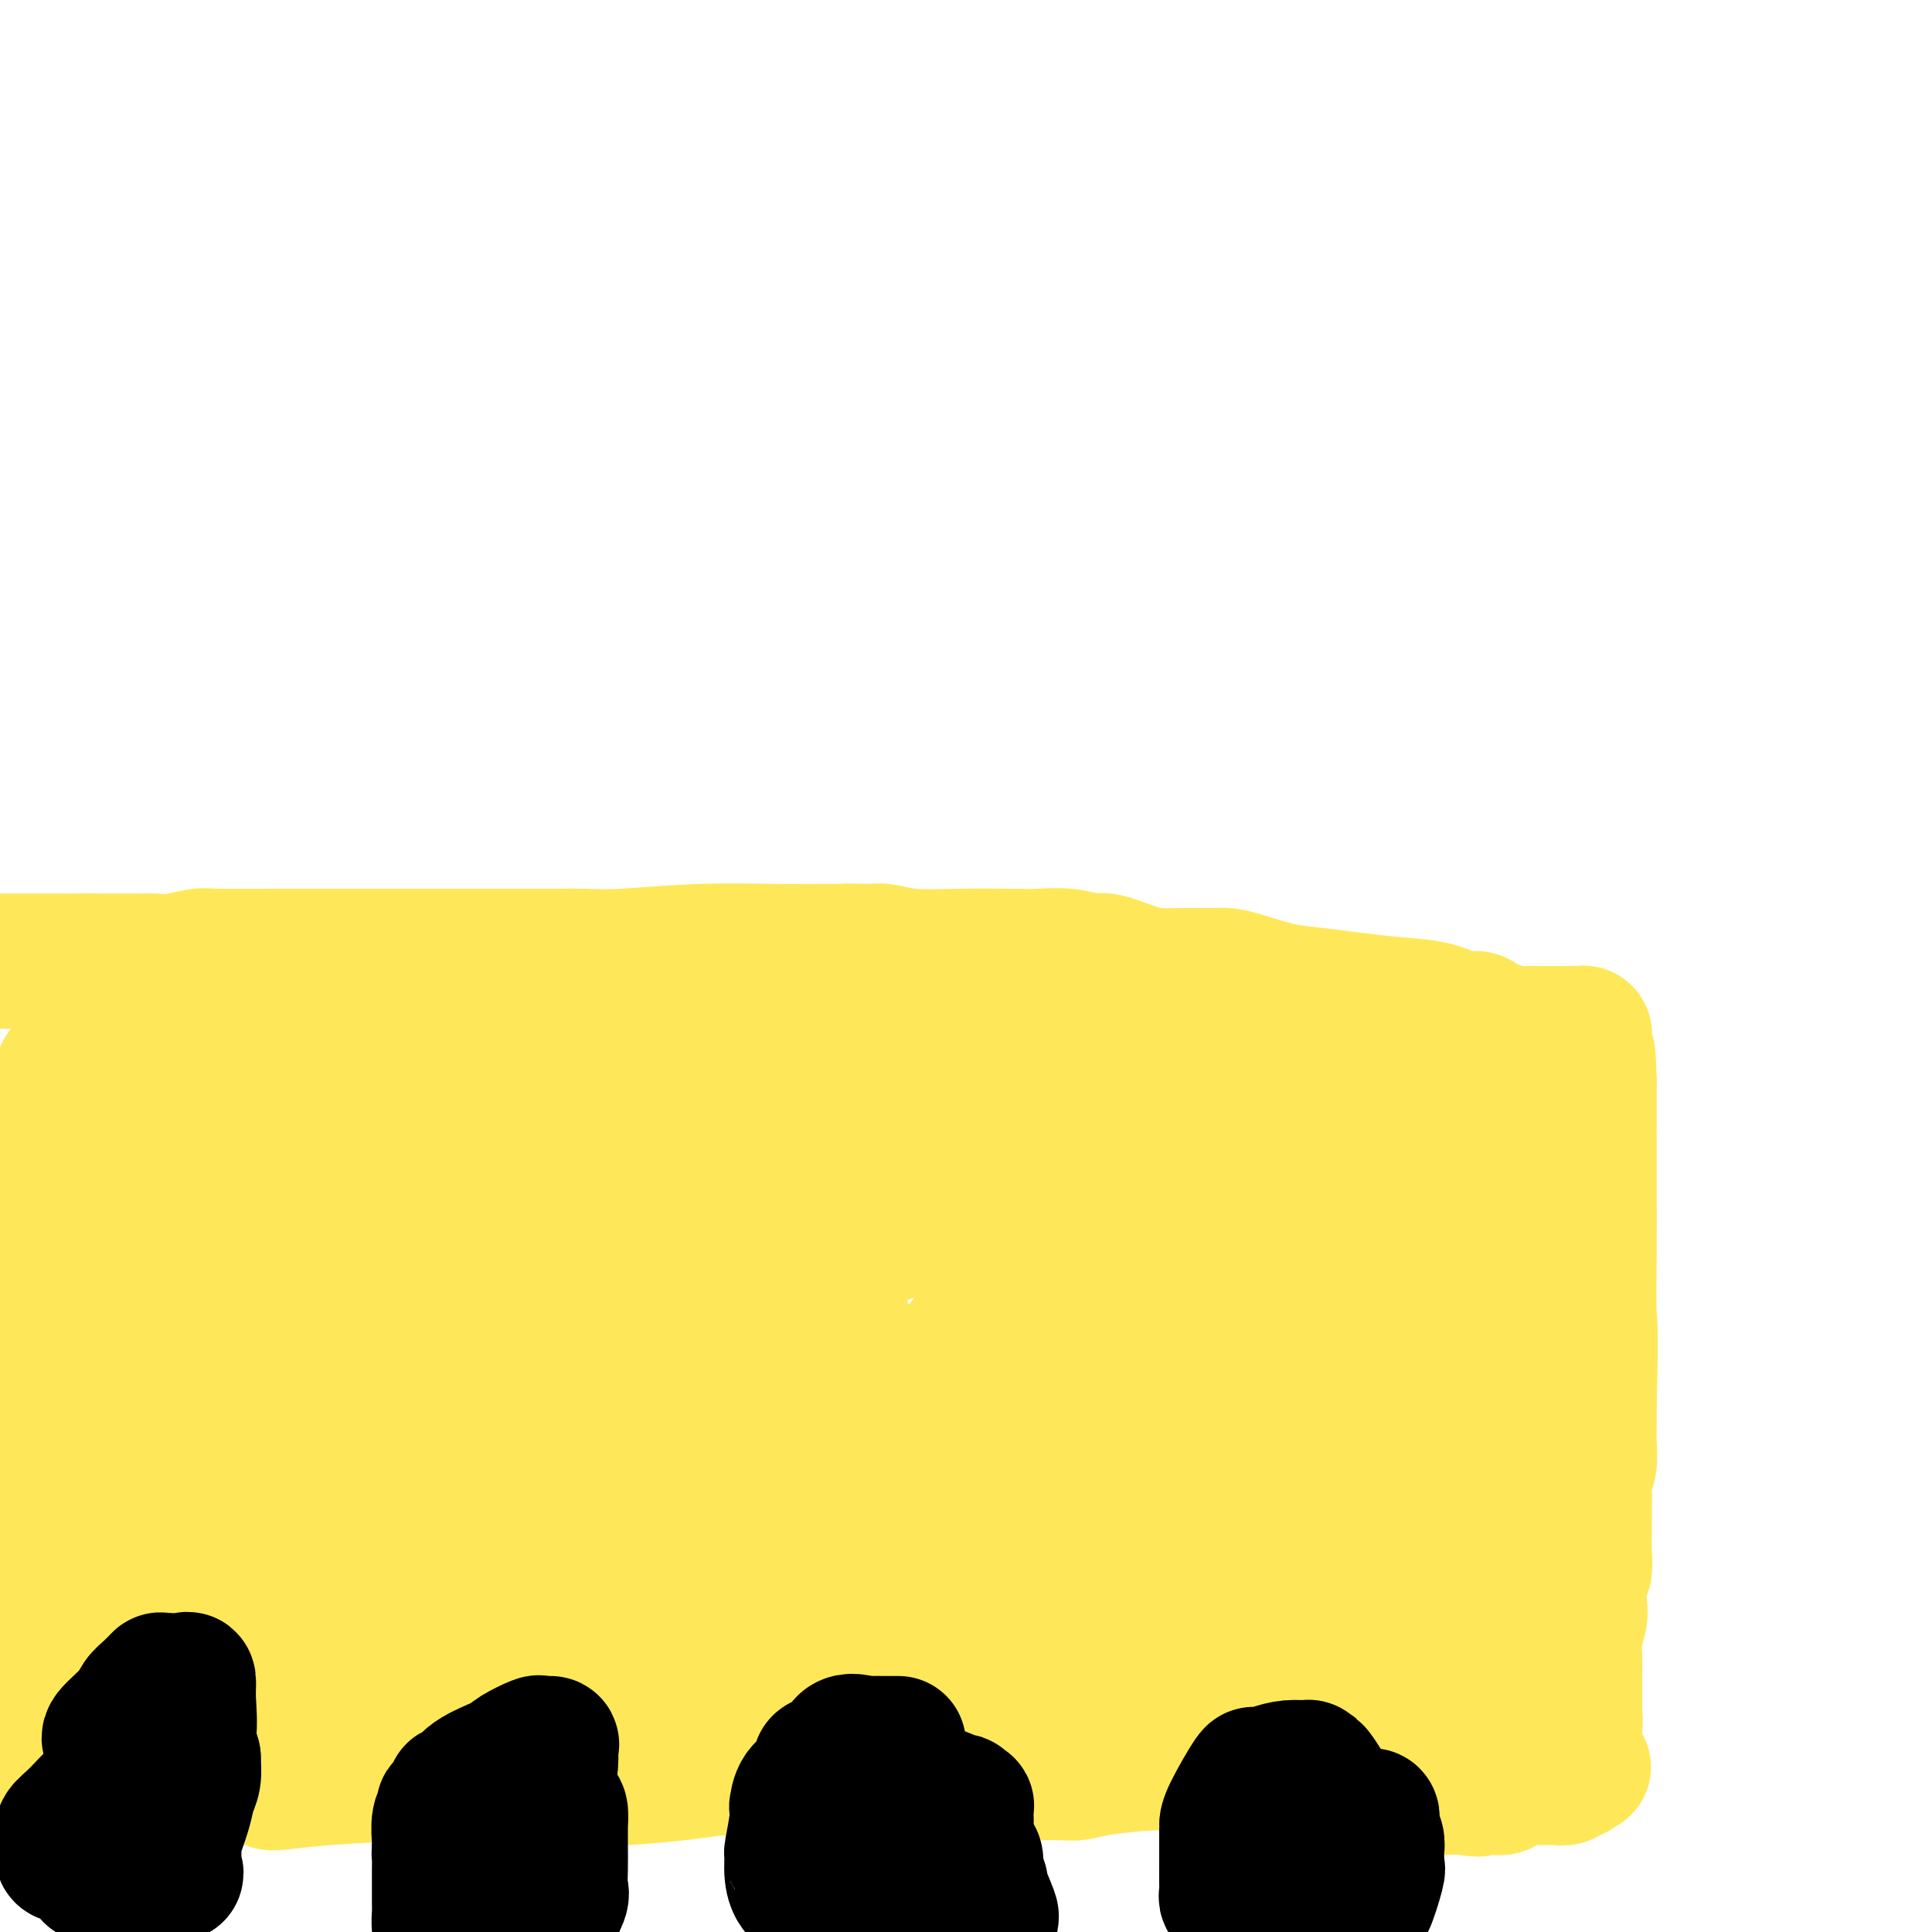 <svg viewBox='0 0 400 400' version='1.1' xmlns='http://www.w3.org/2000/svg' xmlns:xlink='http://www.w3.org/1999/xlink'><g fill='none' stroke='#FEE859' stroke-width='28' stroke-linecap='round' stroke-linejoin='round'><path d='M56,369c0.127,0.091 0.254,0.182 2,0c1.746,-0.182 5.111,-0.637 10,-1c4.889,-0.363 11.302,-0.633 16,-1c4.698,-0.367 7.682,-0.830 9,-1c1.318,-0.170 0.970,-0.046 1,0c0.030,0.046 0.437,0.013 1,0c0.563,-0.013 1.281,-0.007 2,0'/><path d='M97,366c6.798,-0.509 3.292,-0.280 3,0c-0.292,0.280 2.629,0.611 5,1c2.371,0.389 4.192,0.836 5,1c0.808,0.164 0.603,0.044 1,0c0.397,-0.044 1.395,-0.012 2,0c0.605,0.012 0.816,0.004 2,0c1.184,-0.004 3.343,-0.004 4,0c0.657,0.004 -0.186,0.011 1,0c1.186,-0.011 4.401,-0.040 6,0c1.599,0.040 1.580,0.151 4,0c2.420,-0.151 7.277,-0.562 11,-1c3.723,-0.438 6.312,-0.902 8,-1c1.688,-0.098 2.474,0.170 3,0c0.526,-0.170 0.790,-0.780 4,-1c3.210,-0.220 9.364,-0.051 13,0c3.636,0.051 4.752,-0.014 7,0c2.248,0.014 5.627,0.109 7,0c1.373,-0.109 0.740,-0.422 3,0c2.260,0.422 7.412,1.577 11,2c3.588,0.423 5.612,0.113 7,0c1.388,-0.113 2.141,-0.030 3,0c0.859,0.030 1.823,0.008 2,0c0.177,-0.008 -0.433,-0.002 0,0c0.433,0.002 1.910,0.001 3,0c1.090,-0.001 1.792,-0.003 2,0c0.208,0.003 -0.080,0.012 1,0c1.080,-0.012 3.527,-0.044 5,0c1.473,0.044 1.974,0.166 3,0c1.026,-0.166 2.579,-0.619 5,-1c2.421,-0.381 5.711,-0.691 9,-1'/><path d='M237,365c23.343,-0.381 11.699,-0.834 8,-1c-3.699,-0.166 0.546,-0.044 3,0c2.454,0.044 3.115,0.011 4,0c0.885,-0.011 1.993,0.001 3,0c1.007,-0.001 1.911,-0.014 3,0c1.089,0.014 2.361,0.056 3,0c0.639,-0.056 0.645,-0.211 1,0c0.355,0.211 1.058,0.789 2,1c0.942,0.211 2.121,0.057 3,0c0.879,-0.057 1.456,-0.016 2,0c0.544,0.016 1.054,0.007 2,0c0.946,-0.007 2.328,-0.013 3,0c0.672,0.013 0.636,0.045 1,0c0.364,-0.045 1.129,-0.166 2,0c0.871,0.166 1.848,0.618 3,1c1.152,0.382 2.480,0.695 4,1c1.520,0.305 3.233,0.604 5,1c1.767,0.396 3.587,0.891 5,1c1.413,0.109 2.420,-0.167 3,0c0.580,0.167 0.733,0.777 1,1c0.267,0.223 0.649,0.060 1,0c0.351,-0.060 0.671,-0.016 1,0c0.329,0.016 0.665,0.004 1,0c0.335,-0.004 0.667,-0.001 1,0c0.333,0.001 0.666,0.001 1,0'/><path d='M303,370c4.549,0.777 2.921,0.218 3,0c0.079,-0.218 1.865,-0.097 3,0c1.135,0.097 1.618,0.170 2,0c0.382,-0.170 0.663,-0.581 1,-1c0.337,-0.419 0.730,-0.844 1,-1c0.270,-0.156 0.418,-0.042 1,0c0.582,0.042 1.598,0.011 2,0c0.402,-0.011 0.190,-0.003 0,0c-0.190,0.003 -0.360,0.002 0,0c0.360,-0.002 1.248,-0.004 2,0c0.752,0.004 1.368,0.016 2,0c0.632,-0.016 1.280,-0.060 2,0c0.720,0.060 1.513,0.222 2,0c0.487,-0.222 0.670,-0.829 1,-1c0.330,-0.171 0.809,0.094 1,0c0.191,-0.094 0.096,-0.547 0,-1'/><path d='M326,366c3.558,-0.462 0.953,0.384 0,-1c-0.953,-1.384 -0.255,-4.998 0,-7c0.255,-2.002 0.068,-2.391 0,-3c-0.068,-0.609 -0.018,-1.436 0,-2c0.018,-0.564 0.005,-0.863 0,-1c-0.005,-0.137 -0.001,-0.112 0,0c0.001,0.112 -0.001,0.309 0,0c0.001,-0.309 0.004,-1.126 0,-2c-0.004,-0.874 -0.015,-1.806 0,-3c0.015,-1.194 0.056,-2.649 0,-4c-0.056,-1.351 -0.207,-2.597 0,-4c0.207,-1.403 0.773,-2.962 1,-4c0.227,-1.038 0.113,-1.556 0,-3c-0.113,-1.444 -0.227,-3.816 0,-5c0.227,-1.184 0.793,-1.181 1,-2c0.207,-0.819 0.054,-2.459 0,-4c-0.054,-1.541 -0.011,-2.981 0,-4c0.011,-1.019 -0.011,-1.616 0,-3c0.011,-1.384 0.056,-3.555 0,-5c-0.056,-1.445 -0.211,-2.163 0,-3c0.211,-0.837 0.789,-1.791 1,-3c0.211,-1.209 0.057,-2.672 0,-4c-0.057,-1.328 -0.016,-2.522 0,-4c0.016,-1.478 0.008,-3.239 0,-5'/><path d='M329,290c0.464,-15.329 0.124,-15.653 0,-18c-0.124,-2.347 -0.033,-6.718 0,-12c0.033,-5.282 0.009,-11.474 0,-16c-0.009,-4.526 -0.002,-7.385 0,-9c0.002,-1.615 0.001,-1.984 0,-2c-0.001,-0.016 -0.000,0.322 0,0c0.000,-0.322 0.000,-1.305 0,-2c-0.000,-0.695 -0.000,-1.100 0,-2c0.000,-0.900 0.000,-2.293 0,-3c-0.000,-0.707 -0.000,-0.729 0,-1c0.000,-0.271 0.000,-0.792 0,-1c-0.000,-0.208 -0.000,-0.104 0,0'/><path d='M329,224c-0.227,-10.675 -0.796,-4.363 -1,-3c-0.204,1.363 -0.045,-2.223 0,-4c0.045,-1.777 -0.026,-1.744 0,-2c0.026,-0.256 0.148,-0.801 0,-1c-0.148,-0.199 -0.565,-0.053 -1,0c-0.435,0.053 -0.886,0.014 -1,0c-0.114,-0.014 0.110,-0.004 0,0c-0.110,0.004 -0.555,0.002 -1,0'/><path d='M325,214c-0.746,-0.000 -1.112,-0.000 -2,0c-0.888,0.000 -2.298,0.001 -3,0c-0.702,-0.001 -0.694,-0.005 -2,0c-1.306,0.005 -3.925,0.017 -5,0c-1.075,-0.017 -0.605,-0.065 -1,0c-0.395,0.065 -1.654,0.244 -2,0c-0.346,-0.244 0.220,-0.909 0,-1c-0.220,-0.091 -1.227,0.393 -2,0c-0.773,-0.393 -1.313,-1.663 -2,-2c-0.687,-0.337 -1.522,0.260 -3,0c-1.478,-0.260 -3.600,-1.378 -6,-2c-2.400,-0.622 -5.079,-0.748 -8,-1c-2.921,-0.252 -6.085,-0.632 -9,-1c-2.915,-0.368 -5.582,-0.726 -8,-1c-2.418,-0.274 -4.586,-0.466 -7,-1c-2.414,-0.534 -5.075,-1.411 -7,-2c-1.925,-0.589 -3.114,-0.892 -4,-1c-0.886,-0.108 -1.470,-0.023 -3,0c-1.530,0.023 -4.007,-0.017 -6,0c-1.993,0.017 -3.500,0.092 -5,0c-1.500,-0.092 -2.991,-0.350 -5,-1c-2.009,-0.650 -4.535,-1.691 -6,-2c-1.465,-0.309 -1.868,0.113 -3,0c-1.132,-0.113 -2.993,-0.761 -5,-1c-2.007,-0.239 -4.159,-0.068 -6,0c-1.841,0.068 -3.371,0.032 -6,0c-2.629,-0.032 -6.356,-0.061 -10,0c-3.644,0.061 -7.203,0.212 -10,0c-2.797,-0.212 -4.830,-0.788 -6,-1c-1.170,-0.212 -1.477,-0.061 -2,0c-0.523,0.061 -1.261,0.030 -2,0'/><path d='M179,197c-6.690,-0.155 -2.414,-0.042 -1,0c1.414,0.042 -0.032,0.011 -1,0c-0.968,-0.011 -1.457,-0.004 -2,0c-0.543,0.004 -1.141,0.005 -2,0c-0.859,-0.005 -1.981,-0.015 -4,0c-2.019,0.015 -4.936,0.057 -9,0c-4.064,-0.057 -9.277,-0.211 -15,0c-5.723,0.211 -11.957,0.789 -16,1c-4.043,0.211 -5.894,0.057 -8,0c-2.106,-0.057 -4.468,-0.015 -6,0c-1.532,0.015 -2.236,0.004 -4,0c-1.764,-0.004 -4.589,-0.001 -7,0c-2.411,0.001 -4.409,0.000 -7,0c-2.591,-0.000 -5.775,-0.000 -9,0c-3.225,0.000 -6.493,0.000 -10,0c-3.507,-0.000 -7.255,-0.001 -10,0c-2.745,0.001 -4.488,0.004 -6,0c-1.512,-0.004 -2.791,-0.015 -6,0c-3.209,0.015 -8.346,0.057 -11,0c-2.654,-0.057 -2.825,-0.211 -4,0c-1.175,0.211 -3.355,0.789 -5,1c-1.645,0.211 -2.755,0.057 -4,0c-1.245,-0.057 -2.623,-0.015 -4,0c-1.377,0.015 -2.751,0.004 -4,0c-1.249,-0.004 -2.372,-0.001 -3,0c-0.628,0.001 -0.759,0.000 -1,0c-0.241,-0.000 -0.590,-0.000 -1,0c-0.410,0.000 -0.880,0.000 -1,0c-0.120,-0.000 0.108,-0.000 0,0c-0.108,0.000 -0.554,0.000 -1,0'/><path d='M17,199c-25.246,0.309 -7.361,0.083 -1,0c6.361,-0.083 1.198,-0.022 -1,0c-2.198,0.022 -1.430,0.006 -2,0c-0.570,-0.006 -2.478,-0.002 -4,0c-1.522,0.002 -2.659,0.000 -3,0c-0.341,-0.000 0.115,-0.000 0,0c-0.115,0.000 -0.801,0.000 -1,0c-0.199,-0.000 0.087,-0.000 0,0c-0.087,0.000 -0.548,0.000 -1,0c-0.452,-0.000 -0.896,-0.000 -1,0c-0.104,0.000 0.133,0.000 0,0c-0.133,-0.000 -0.634,-0.000 -1,0c-0.366,0.000 -0.595,0.000 -1,0c-0.405,-0.000 -0.985,-0.000 -1,0c-0.015,0.000 0.534,0.000 1,0c0.466,-0.000 0.847,-0.000 1,0c0.153,0.000 0.076,0.000 0,0'/><path d='M56,362c-0.345,-0.000 -0.691,-0.000 -1,0c-0.309,0.000 -0.582,0.000 -1,0c-0.418,-0.000 -0.982,-0.000 -2,0c-1.018,0.000 -2.491,0.000 -3,0c-0.509,-0.000 -0.054,-0.001 0,0c0.054,0.001 -0.295,0.004 -1,0c-0.705,-0.004 -1.768,-0.015 -3,0c-1.232,0.015 -2.635,0.056 -3,0c-0.365,-0.056 0.306,-0.208 0,0c-0.306,0.208 -1.589,0.778 -2,1c-0.411,0.222 0.048,0.098 0,0c-0.048,-0.098 -0.605,-0.170 -1,0c-0.395,0.170 -0.630,0.581 -2,1c-1.370,0.419 -3.877,0.844 -5,1c-1.123,0.156 -0.864,0.042 -1,0c-0.136,-0.042 -0.667,-0.014 -1,0c-0.333,0.014 -0.467,0.013 -1,0c-0.533,-0.013 -1.465,-0.040 -2,0c-0.535,0.040 -0.674,0.146 -1,0c-0.326,-0.146 -0.840,-0.544 -3,0c-2.160,0.544 -5.966,2.031 -9,3c-3.034,0.969 -5.295,1.420 -9,2c-3.705,0.580 -8.852,1.290 -14,2'/><path d='M13,222c0.449,-0.158 0.899,-0.316 0,1c-0.899,1.316 -3.145,4.107 -4,5c-0.855,0.893 -0.319,-0.112 0,0c0.319,0.112 0.421,1.341 0,3c-0.421,1.659 -1.367,3.748 -2,5c-0.633,1.252 -0.954,1.666 -1,3c-0.046,1.334 0.184,3.587 0,5c-0.184,1.413 -0.781,1.985 -1,3c-0.219,1.015 -0.059,2.472 0,4c0.059,1.528 0.016,3.127 0,4c-0.016,0.873 -0.004,1.019 0,2c0.004,0.981 0.001,2.796 0,4c-0.001,1.204 -0.000,1.797 0,3c0.000,1.203 0.000,3.015 0,4c-0.000,0.985 -0.000,1.141 0,2c0.000,0.859 0.000,2.419 0,3c-0.000,0.581 -0.000,0.183 0,0c0.000,-0.183 0.000,-0.152 0,0c-0.000,0.152 -0.000,0.426 0,1c0.000,0.574 0.000,1.450 0,2c-0.000,0.550 -0.000,0.775 0,1'/><path d='M5,277c-0.154,5.870 -0.038,1.546 0,1c0.038,-0.546 -0.001,2.687 0,4c0.001,1.313 0.043,0.706 0,1c-0.043,0.294 -0.170,1.490 0,3c0.170,1.510 0.638,3.335 1,5c0.362,1.665 0.619,3.170 1,6c0.381,2.830 0.886,6.984 1,9c0.114,2.016 -0.163,1.895 0,3c0.163,1.105 0.766,3.436 1,5c0.234,1.564 0.100,2.359 0,3c-0.100,0.641 -0.167,1.126 0,2c0.167,0.874 0.566,2.138 1,3c0.434,0.862 0.901,1.323 1,2c0.099,0.677 -0.170,1.572 0,2c0.170,0.428 0.778,0.390 1,1c0.222,0.610 0.057,1.869 0,3c-0.057,1.131 -0.005,2.135 0,3c0.005,0.865 -0.037,1.591 0,2c0.037,0.409 0.153,0.501 0,1c-0.153,0.499 -0.576,1.404 -1,2c-0.424,0.596 -0.849,0.881 -1,1c-0.151,0.119 -0.026,0.070 0,0c0.026,-0.070 -0.045,-0.162 0,0c0.045,0.162 0.205,0.579 0,1c-0.205,0.421 -0.776,0.848 -1,1c-0.224,0.152 -0.101,0.031 0,0c0.101,-0.031 0.181,0.030 0,0c-0.181,-0.030 -0.623,-0.151 -1,0c-0.377,0.151 -0.688,0.576 -1,1'/><path d='M7,342c-0.968,1.885 -0.889,0.596 -1,0c-0.111,-0.596 -0.411,-0.501 -1,0c-0.589,0.501 -1.465,1.406 -2,2c-0.535,0.594 -0.728,0.877 -1,1c-0.272,0.123 -0.624,0.087 -1,0c-0.376,-0.087 -0.775,-0.225 -1,0c-0.225,0.225 -0.275,0.813 0,1c0.275,0.187 0.877,-0.027 1,0c0.123,0.027 -0.231,0.295 2,-1c2.231,-1.295 7.047,-4.154 10,-6c2.953,-1.846 4.044,-2.678 6,-4c1.956,-1.322 4.777,-3.135 6,-4c1.223,-0.865 0.849,-0.782 1,-1c0.151,-0.218 0.828,-0.738 1,-1c0.172,-0.262 -0.160,-0.266 0,0c0.160,0.266 0.812,0.802 1,1c0.188,0.198 -0.089,0.056 0,0c0.089,-0.056 0.545,-0.028 1,0'/><path d='M29,330c4.422,-2.321 0.976,-0.622 0,0c-0.976,0.622 0.518,0.167 1,0c0.482,-0.167 -0.050,-0.045 1,0c1.050,0.045 3.681,0.013 5,0c1.319,-0.013 1.327,-0.005 3,0c1.673,0.005 5.010,0.009 8,0c2.990,-0.009 5.633,-0.031 7,0c1.367,0.031 1.458,0.115 2,0c0.542,-0.115 1.534,-0.431 2,0c0.466,0.431 0.405,1.608 1,2c0.595,0.392 1.845,-0.000 3,0c1.155,0.000 2.215,0.392 3,1c0.785,0.608 1.295,1.431 3,2c1.705,0.569 4.606,0.885 6,1c1.394,0.115 1.280,0.031 2,0c0.720,-0.031 2.274,-0.007 3,0c0.726,0.007 0.623,-0.002 1,0c0.377,0.002 1.234,0.016 2,0c0.766,-0.016 1.442,-0.061 2,0c0.558,0.061 0.999,0.227 2,0c1.001,-0.227 2.563,-0.848 4,-1c1.437,-0.152 2.748,0.166 4,0c1.252,-0.166 2.443,-0.815 4,-1c1.557,-0.185 3.479,0.094 5,0c1.521,-0.094 2.642,-0.561 4,-1c1.358,-0.439 2.955,-0.850 4,-1c1.045,-0.150 1.540,-0.037 2,0c0.460,0.037 0.886,-0.000 1,0c0.114,0.000 -0.085,0.039 0,0c0.085,-0.039 0.453,-0.154 1,0c0.547,0.154 1.274,0.577 2,1'/><path d='M117,333c7.489,-0.303 4.711,0.438 5,2c0.289,1.562 3.647,3.945 7,6c3.353,2.055 6.703,3.783 9,5c2.297,1.217 3.541,1.924 7,3c3.459,1.076 9.134,2.523 12,3c2.866,0.477 2.922,-0.015 3,0c0.078,0.015 0.179,0.536 1,0c0.821,-0.536 2.363,-2.130 3,-3c0.637,-0.870 0.369,-1.018 1,-1c0.631,0.018 2.161,0.200 3,0c0.839,-0.200 0.987,-0.782 1,-1c0.013,-0.218 -0.109,-0.073 0,0c0.109,0.073 0.448,0.072 1,0c0.552,-0.072 1.315,-0.216 2,0c0.685,0.216 1.290,0.792 2,1c0.710,0.208 1.523,0.049 2,0c0.477,-0.049 0.617,0.013 1,0c0.383,-0.013 1.010,-0.101 2,0c0.990,0.101 2.345,0.391 3,0c0.655,-0.391 0.610,-1.464 1,-2c0.390,-0.536 1.215,-0.536 2,-1c0.785,-0.464 1.530,-1.392 2,-2c0.470,-0.608 0.665,-0.894 1,-1c0.335,-0.106 0.810,-0.030 1,0c0.190,0.030 0.095,0.015 0,0'/><path d='M189,342c1.082,-1.636 0.285,-2.726 0,-3c-0.285,-0.274 -0.060,0.266 0,0c0.060,-0.266 -0.046,-1.339 0,-2c0.046,-0.661 0.244,-0.909 0,-1c-0.244,-0.091 -0.928,-0.024 -2,0c-1.072,0.024 -2.530,0.006 -4,0c-1.470,-0.006 -2.953,0.000 -4,0c-1.047,-0.000 -1.660,-0.007 -6,1c-4.340,1.007 -12.409,3.026 -17,4c-4.591,0.974 -5.704,0.902 -7,1c-1.296,0.098 -2.776,0.366 -6,0c-3.224,-0.366 -8.194,-1.366 -11,-2c-2.806,-0.634 -3.449,-0.902 -6,-1c-2.551,-0.098 -7.011,-0.026 -10,0c-2.989,0.026 -4.506,0.007 -6,0c-1.494,-0.007 -2.965,-0.002 -5,0c-2.035,0.002 -4.636,0.001 -6,0c-1.364,-0.001 -1.492,-0.000 -2,0c-0.508,0.000 -1.396,0.000 -2,0c-0.604,-0.000 -0.923,-0.001 -1,0c-0.077,0.001 0.088,0.003 0,0c-0.088,-0.003 -0.427,-0.011 -1,0c-0.573,0.011 -1.378,0.042 -2,0c-0.622,-0.042 -1.061,-0.156 -2,0c-0.939,0.156 -2.379,0.581 -4,1c-1.621,0.419 -3.423,0.830 -4,1c-0.577,0.170 0.072,0.097 0,0c-0.072,-0.097 -0.866,-0.218 -1,0c-0.134,0.218 0.390,0.777 0,1c-0.390,0.223 -1.695,0.112 -3,0'/><path d='M77,342c-8.123,0.464 -3.932,0.124 -4,0c-0.068,-0.124 -4.395,-0.032 -9,0c-4.605,0.032 -9.486,0.005 -13,0c-3.514,-0.005 -5.660,0.012 -9,0c-3.340,-0.012 -7.872,-0.055 -10,0c-2.128,0.055 -1.850,0.207 -3,0c-1.150,-0.207 -3.728,-0.773 -5,-1c-1.272,-0.227 -1.239,-0.113 -2,0c-0.761,0.113 -2.317,0.226 -3,0c-0.683,-0.226 -0.494,-0.792 -1,-1c-0.506,-0.208 -1.709,-0.060 -2,0c-0.291,0.060 0.328,0.030 0,0c-0.328,-0.030 -1.603,-0.061 -2,0c-0.397,0.061 0.084,0.212 0,0c-0.084,-0.212 -0.734,-0.788 -1,-1c-0.266,-0.212 -0.148,-0.058 0,0c0.148,0.058 0.328,0.022 0,0c-0.328,-0.022 -1.163,-0.031 -2,-1c-0.837,-0.969 -1.677,-2.898 -2,-4c-0.323,-1.102 -0.129,-1.378 0,-2c0.129,-0.622 0.192,-1.591 0,-2c-0.192,-0.409 -0.639,-0.259 -1,-1c-0.361,-0.741 -0.636,-2.375 -1,-3c-0.364,-0.625 -0.816,-0.243 -1,0c-0.184,0.243 -0.101,0.346 0,0c0.101,-0.346 0.220,-1.143 0,-2c-0.220,-0.857 -0.781,-1.776 -1,-3c-0.219,-1.224 -0.097,-2.753 0,-4c0.097,-1.247 0.171,-2.214 0,-3c-0.171,-0.786 -0.585,-1.393 -1,-2'/><path d='M4,312c-1.327,-4.307 -0.145,-1.575 0,-1c0.145,0.575 -0.746,-1.008 -1,-2c-0.254,-0.992 0.127,-1.394 0,-2c-0.127,-0.606 -0.764,-1.417 -1,-3c-0.236,-1.583 -0.070,-3.938 0,-5c0.070,-1.062 0.044,-0.830 0,-4c-0.044,-3.170 -0.106,-9.741 0,-14c0.106,-4.259 0.381,-6.204 1,-8c0.619,-1.796 1.584,-3.441 2,-5c0.416,-1.559 0.285,-3.031 1,-5c0.715,-1.969 2.276,-4.437 3,-6c0.724,-1.563 0.610,-2.223 1,-3c0.390,-0.777 1.284,-1.671 2,-3c0.716,-1.329 1.253,-3.092 2,-4c0.747,-0.908 1.703,-0.961 3,-2c1.297,-1.039 2.934,-3.065 4,-5c1.066,-1.935 1.560,-3.780 2,-5c0.440,-1.220 0.824,-1.815 1,-2c0.176,-0.185 0.144,0.040 0,0c-0.144,-0.040 -0.399,-0.346 0,-1c0.399,-0.654 1.452,-1.657 2,-2c0.548,-0.343 0.591,-0.025 1,-1c0.409,-0.975 1.184,-3.242 2,-5c0.816,-1.758 1.672,-3.007 2,-4c0.328,-0.993 0.127,-1.729 0,-2c-0.127,-0.271 -0.179,-0.077 0,0c0.179,0.077 0.590,0.039 1,0'/><path d='M32,218c4.048,-4.935 3.169,0.729 3,3c-0.169,2.271 0.372,1.151 1,1c0.628,-0.151 1.341,0.667 2,2c0.659,1.333 1.263,3.181 2,4c0.737,0.819 1.607,0.608 2,1c0.393,0.392 0.311,1.387 2,2c1.689,0.613 5.151,0.843 6,1c0.849,0.157 -0.913,0.242 4,1c4.913,0.758 16.501,2.189 22,3c5.499,0.811 4.908,1.002 7,1c2.092,-0.002 6.867,-0.197 9,0c2.133,0.197 1.624,0.786 2,1c0.376,0.214 1.638,0.054 3,0c1.362,-0.054 2.823,-0.001 6,0c3.177,0.001 8.071,-0.052 12,0c3.929,0.052 6.893,0.207 11,0c4.107,-0.207 9.356,-0.776 12,-1c2.644,-0.224 2.684,-0.104 3,0c0.316,0.104 0.908,0.193 2,0c1.092,-0.193 2.683,-0.667 4,-1c1.317,-0.333 2.360,-0.524 5,-1c2.640,-0.476 6.878,-1.238 10,-2c3.122,-0.762 5.129,-1.525 7,-2c1.871,-0.475 3.604,-0.663 5,-1c1.396,-0.337 2.453,-0.821 3,-1c0.547,-0.179 0.585,-0.051 1,0c0.415,0.051 1.208,0.026 2,0'/><path d='M180,229c6.433,-1.238 3.016,-0.332 5,0c1.984,0.332 9.371,0.089 13,0c3.629,-0.089 3.501,-0.024 5,0c1.499,0.024 4.625,0.006 6,0c1.375,-0.006 0.999,-0.002 1,0c0.001,0.002 0.379,0.000 1,0c0.621,-0.000 1.485,-0.000 1,0c-0.485,0.000 -2.320,0.000 -3,0c-0.680,-0.000 -0.205,-0.000 -2,0c-1.795,0.000 -5.860,-0.000 -9,0c-3.140,0.000 -5.356,0.000 -7,0c-1.644,-0.000 -2.717,-0.000 -4,0c-1.283,0.000 -2.778,0.000 -4,0c-1.222,-0.000 -2.173,-0.001 -3,0c-0.827,0.001 -1.529,0.004 -2,0c-0.471,-0.004 -0.710,-0.016 -1,0c-0.290,0.016 -0.630,0.061 -1,0c-0.370,-0.061 -0.768,-0.227 -1,0c-0.232,0.227 -0.297,0.845 -1,1c-0.703,0.155 -2.043,-0.155 -3,0c-0.957,0.155 -1.530,0.774 -2,1c-0.470,0.226 -0.838,0.059 -1,0c-0.162,-0.059 -0.119,-0.011 -1,0c-0.881,0.011 -2.686,-0.013 -4,0c-1.314,0.013 -2.136,0.065 -5,-1c-2.864,-1.065 -7.771,-3.248 -13,-5c-5.229,-1.752 -10.780,-3.072 -15,-4c-4.220,-0.928 -7.110,-1.464 -10,-2'/><path d='M120,219c-9.127,-2.475 -10.443,-2.663 -13,-3c-2.557,-0.337 -6.355,-0.822 -9,-1c-2.645,-0.178 -4.138,-0.048 -5,0c-0.862,0.048 -1.092,0.013 -2,0c-0.908,-0.013 -2.494,-0.003 -3,0c-0.506,0.003 0.070,0.001 -1,0c-1.070,-0.001 -3.784,-0.000 -5,0c-1.216,0.000 -0.934,0.000 -2,0c-1.066,-0.000 -3.480,0.000 -6,0c-2.520,-0.000 -5.146,-0.001 -7,0c-1.854,0.001 -2.934,0.003 -5,0c-2.066,-0.003 -5.116,-0.012 -7,0c-1.884,0.012 -2.601,0.046 -5,0c-2.399,-0.046 -6.481,-0.172 -9,0c-2.519,0.172 -3.474,0.643 -5,1c-1.526,0.357 -3.624,0.601 -5,1c-1.376,0.399 -2.032,0.952 -2,1c0.032,0.048 0.750,-0.408 0,0c-0.750,0.408 -2.968,1.682 -4,2c-1.032,0.318 -0.879,-0.319 -2,0c-1.121,0.319 -3.515,1.594 -5,3c-1.485,1.406 -2.061,2.942 -4,6c-1.939,3.058 -5.241,7.639 -7,10c-1.759,2.361 -1.976,2.501 -2,3c-0.024,0.499 0.145,1.357 0,2c-0.145,0.643 -0.605,1.070 -1,2c-0.395,0.930 -0.724,2.363 -1,4c-0.276,1.637 -0.497,3.479 -1,5c-0.503,1.521 -1.286,2.720 -2,5c-0.714,2.280 -1.357,5.640 -2,9'/><path d='M1,314c0.061,0.071 0.122,0.141 0,0c-0.122,-0.141 -0.427,-0.495 1,2c1.427,2.495 4.585,7.839 6,10c1.415,2.161 1.086,1.137 1,1c-0.086,-0.137 0.072,0.611 0,1c-0.072,0.389 -0.375,0.420 0,0c0.375,-0.420 1.429,-1.289 2,-2c0.571,-0.711 0.660,-1.262 2,-4c1.340,-2.738 3.931,-7.663 5,-10c1.069,-2.337 0.616,-2.085 1,-3c0.384,-0.915 1.605,-2.998 2,-4c0.395,-1.002 -0.038,-0.924 0,-2c0.038,-1.076 0.546,-3.306 1,-4c0.454,-0.694 0.854,0.150 1,0c0.146,-0.150 0.037,-1.292 0,-2c-0.037,-0.708 -0.003,-0.982 0,-1c0.003,-0.018 -0.023,0.218 0,0c0.023,-0.218 0.097,-0.891 0,-2c-0.097,-1.109 -0.364,-2.652 0,-4c0.364,-1.348 1.361,-2.499 2,-4c0.639,-1.501 0.922,-3.351 1,-5c0.078,-1.649 -0.047,-3.097 0,-5c0.047,-1.903 0.267,-4.263 1,-6c0.733,-1.737 1.980,-2.853 3,-6c1.020,-3.147 1.814,-8.326 3,-13c1.186,-4.674 2.762,-8.844 4,-14c1.238,-5.156 2.136,-11.300 3,-16c0.864,-4.700 1.694,-7.958 2,-10c0.306,-2.042 0.087,-2.869 0,-3c-0.087,-0.131 -0.044,0.435 0,1'/><path d='M42,209c3.270,-14.147 0.944,-1.516 -1,6c-1.944,7.516 -3.505,9.917 -5,14c-1.495,4.083 -2.922,9.848 -5,17c-2.078,7.152 -4.807,15.689 -6,21c-1.193,5.311 -0.852,7.395 -1,9c-0.148,1.605 -0.786,2.731 -1,4c-0.214,1.269 -0.006,2.683 0,3c0.006,0.317 -0.192,-0.461 0,0c0.192,0.461 0.773,2.161 1,3c0.227,0.839 0.099,0.816 0,1c-0.099,0.184 -0.170,0.573 0,1c0.170,0.427 0.580,0.890 1,1c0.420,0.110 0.848,-0.135 1,0c0.152,0.135 0.026,0.650 0,1c-0.026,0.350 0.046,0.536 0,1c-0.046,0.464 -0.211,1.207 0,2c0.211,0.793 0.800,1.638 1,2c0.200,0.362 0.013,0.241 2,1c1.987,0.759 6.148,2.397 8,3c1.852,0.603 1.395,0.172 2,0c0.605,-0.172 2.270,-0.085 3,0c0.730,0.085 0.523,0.166 1,1c0.477,0.834 1.636,2.419 2,3c0.364,0.581 -0.068,0.157 0,0c0.068,-0.157 0.635,-0.047 1,0c0.365,0.047 0.529,0.032 1,0c0.471,-0.032 1.250,-0.081 2,0c0.750,0.081 1.471,0.291 2,0c0.529,-0.291 0.865,-1.083 1,-2c0.135,-0.917 0.067,-1.958 0,-3'/><path d='M52,298c1.083,-3.963 0.290,-11.370 0,-15c-0.290,-3.630 -0.079,-3.482 0,-6c0.079,-2.518 0.025,-7.700 0,-10c-0.025,-2.300 -0.021,-1.717 0,-3c0.021,-1.283 0.059,-4.432 0,-7c-0.059,-2.568 -0.214,-4.556 0,-7c0.214,-2.444 0.797,-5.346 1,-7c0.203,-1.654 0.027,-2.061 0,-3c-0.027,-0.939 0.094,-2.408 0,-3c-0.094,-0.592 -0.404,-0.305 -1,0c-0.596,0.305 -1.480,0.629 -2,2c-0.520,1.371 -0.678,3.787 -1,5c-0.322,1.213 -0.807,1.221 -2,4c-1.193,2.779 -3.093,8.328 -4,12c-0.907,3.672 -0.820,5.468 -1,7c-0.180,1.532 -0.626,2.801 -1,5c-0.374,2.199 -0.674,5.328 -1,8c-0.326,2.672 -0.676,4.885 -1,6c-0.324,1.115 -0.622,1.131 -1,4c-0.378,2.869 -0.835,8.591 -1,12c-0.165,3.409 -0.036,4.507 0,6c0.036,1.493 -0.021,3.383 0,4c0.021,0.617 0.119,-0.037 0,0c-0.119,0.037 -0.454,0.767 0,1c0.454,0.233 1.696,-0.032 2,0c0.304,0.032 -0.331,0.359 1,0c1.331,-0.359 4.628,-1.404 7,-3c2.372,-1.596 3.821,-3.742 5,-6c1.179,-2.258 2.090,-4.629 3,-7'/><path d='M55,297c1.681,-2.808 1.884,-3.329 2,-4c0.116,-0.671 0.144,-1.493 1,-3c0.856,-1.507 2.541,-3.699 4,-6c1.459,-2.301 2.691,-4.709 3,-6c0.309,-1.291 -0.305,-1.463 0,-2c0.305,-0.537 1.528,-1.438 2,-2c0.472,-0.562 0.193,-0.785 0,-1c-0.193,-0.215 -0.302,-0.423 0,0c0.302,0.423 1.013,1.476 0,4c-1.013,2.524 -3.749,6.520 -6,11c-2.251,4.480 -4.016,9.443 -7,16c-2.984,6.557 -7.186,14.706 -9,20c-1.814,5.294 -1.239,7.731 -1,10c0.239,2.269 0.140,4.370 0,5c-0.140,0.630 -0.323,-0.210 0,-1c0.323,-0.790 1.153,-1.531 3,-4c1.847,-2.469 4.711,-6.666 8,-11c3.289,-4.334 7.004,-8.805 10,-13c2.996,-4.195 5.274,-8.115 7,-11c1.726,-2.885 2.899,-4.735 4,-6c1.101,-1.265 2.131,-1.944 3,-3c0.869,-1.056 1.578,-2.490 2,-3c0.422,-0.510 0.556,-0.095 1,0c0.444,0.095 1.196,-0.128 3,-1c1.804,-0.872 4.658,-2.392 8,-4c3.342,-1.608 7.171,-3.304 11,-5'/><path d='M104,277c5.466,-2.271 7.632,-2.948 11,-4c3.368,-1.052 7.937,-2.479 10,-3c2.063,-0.521 1.618,-0.134 2,0c0.382,0.134 1.591,0.017 2,0c0.409,-0.017 0.018,0.067 0,0c-0.018,-0.067 0.337,-0.284 0,2c-0.337,2.284 -1.367,7.069 -2,10c-0.633,2.931 -0.868,4.007 -4,10c-3.132,5.993 -9.161,16.902 -12,22c-2.839,5.098 -2.488,4.385 -4,8c-1.512,3.615 -4.889,11.556 -6,15c-1.111,3.444 0.042,2.389 0,2c-0.042,-0.389 -1.281,-0.112 -2,0c-0.719,0.112 -0.918,0.059 -1,0c-0.082,-0.059 -0.046,-0.124 0,0c0.046,0.124 0.102,0.439 0,0c-0.102,-0.439 -0.361,-1.631 0,-5c0.361,-3.369 1.343,-8.916 3,-14c1.657,-5.084 3.989,-9.705 6,-14c2.011,-4.295 3.703,-8.265 5,-11c1.297,-2.735 2.201,-4.236 3,-7c0.799,-2.764 1.492,-6.793 2,-9c0.508,-2.207 0.829,-2.594 1,-3c0.171,-0.406 0.192,-0.830 0,-1c-0.192,-0.170 -0.596,-0.085 -1,0'/><path d='M117,275c0.478,-6.761 -6.326,-1.164 -10,2c-3.674,3.164 -4.219,3.896 -6,5c-1.781,1.104 -4.797,2.581 -7,4c-2.203,1.419 -3.594,2.780 -5,4c-1.406,1.220 -2.826,2.299 -4,3c-1.174,0.701 -2.102,1.026 -3,2c-0.898,0.974 -1.767,2.599 -3,4c-1.233,1.401 -2.832,2.578 -5,5c-2.168,2.422 -4.907,6.090 -7,10c-2.093,3.910 -3.539,8.061 -5,11c-1.461,2.939 -2.935,4.667 -4,7c-1.065,2.333 -1.719,5.270 -2,6c-0.281,0.730 -0.189,-0.748 0,-2c0.189,-1.252 0.475,-2.278 2,-4c1.525,-1.722 4.290,-4.141 6,-6c1.710,-1.859 2.366,-3.158 3,-5c0.634,-1.842 1.246,-4.227 2,-7c0.754,-2.773 1.652,-5.936 2,-8c0.348,-2.064 0.148,-3.030 0,-4c-0.148,-0.970 -0.243,-1.943 0,-3c0.243,-1.057 0.824,-2.198 1,-3c0.176,-0.802 -0.051,-1.264 0,-2c0.051,-0.736 0.382,-1.744 1,-3c0.618,-1.256 1.525,-2.759 2,-5c0.475,-2.241 0.519,-5.219 1,-9c0.481,-3.781 1.399,-8.364 2,-12c0.601,-3.636 0.886,-6.325 1,-8c0.114,-1.675 0.057,-2.338 0,-3'/><path d='M79,254c1.533,-9.674 0.366,-3.860 0,-2c-0.366,1.860 0.070,-0.234 0,-1c-0.070,-0.766 -0.645,-0.202 -1,0c-0.355,0.202 -0.489,0.043 -1,0c-0.511,-0.043 -1.400,0.031 -2,0c-0.600,-0.031 -0.913,-0.166 -1,0c-0.087,0.166 0.052,0.632 0,1c-0.052,0.368 -0.294,0.638 0,1c0.294,0.362 1.124,0.815 2,1c0.876,0.185 1.796,0.102 2,0c0.204,-0.102 -0.309,-0.223 0,0c0.309,0.223 1.441,0.792 2,1c0.559,0.208 0.543,0.057 1,0c0.457,-0.057 1.385,-0.018 2,0c0.615,0.018 0.918,0.015 2,0c1.082,-0.015 2.945,-0.043 4,0c1.055,0.043 1.303,0.156 2,0c0.697,-0.156 1.841,-0.580 3,-1c1.159,-0.420 2.331,-0.834 3,-1c0.669,-0.166 0.834,-0.083 1,0'/><path d='M98,253c2.684,-0.250 0.394,0.125 0,0c-0.394,-0.125 1.109,-0.752 2,-1c0.891,-0.248 1.172,-0.119 3,0c1.828,0.119 5.203,0.227 9,0c3.797,-0.227 8.015,-0.790 13,-1c4.985,-0.210 10.737,-0.068 22,0c11.263,0.068 28.037,0.062 39,0c10.963,-0.062 16.116,-0.179 19,0c2.884,0.179 3.498,0.656 4,1c0.502,0.344 0.891,0.556 1,1c0.109,0.444 -0.061,1.120 0,1c0.061,-0.120 0.353,-1.036 1,0c0.647,1.036 1.647,4.026 1,6c-0.647,1.974 -2.943,2.934 -4,4c-1.057,1.066 -0.877,2.238 -3,6c-2.123,3.762 -6.551,10.114 -9,13c-2.449,2.886 -2.920,2.307 -4,4c-1.080,1.693 -2.770,5.659 -4,8c-1.230,2.341 -1.998,3.058 -3,4c-1.002,0.942 -2.236,2.108 -3,3c-0.764,0.892 -1.058,1.509 -2,2c-0.942,0.491 -2.531,0.855 -4,2c-1.469,1.145 -2.816,3.070 -5,5c-2.184,1.930 -5.203,3.866 -8,6c-2.797,2.134 -5.370,4.467 -8,7c-2.630,2.533 -5.315,5.267 -8,8'/><path d='M147,332c-7.340,5.724 -6.689,3.534 -7,3c-0.311,-0.534 -1.584,0.588 -2,1c-0.416,0.412 0.026,0.114 0,0c-0.026,-0.114 -0.519,-0.045 -1,0c-0.481,0.045 -0.949,0.066 -1,0c-0.051,-0.066 0.316,-0.218 -2,-1c-2.316,-0.782 -7.314,-2.195 -14,-5c-6.686,-2.805 -15.059,-7.001 -19,-9c-3.941,-1.999 -3.451,-1.802 -5,-3c-1.549,-1.198 -5.139,-3.793 -7,-5c-1.861,-1.207 -1.995,-1.028 -2,-1c-0.005,0.028 0.119,-0.096 0,0c-0.119,0.096 -0.481,0.413 1,-1c1.481,-1.413 4.806,-4.556 6,-6c1.194,-1.444 0.257,-1.189 0,-1c-0.257,0.189 0.164,0.314 1,0c0.836,-0.314 2.085,-1.065 3,-2c0.915,-0.935 1.495,-2.054 3,-3c1.505,-0.946 3.934,-1.717 5,-2c1.066,-0.283 0.770,-0.076 1,0c0.230,0.076 0.985,0.020 2,0c1.015,-0.020 2.290,-0.006 3,0c0.710,0.006 0.855,0.003 1,0'/><path d='M113,297c2.243,-0.431 1.851,-0.508 2,0c0.149,0.508 0.838,1.600 2,2c1.162,0.400 2.798,0.107 4,0c1.202,-0.107 1.970,-0.029 3,0c1.030,0.029 2.321,0.008 3,0c0.679,-0.008 0.746,-0.003 1,0c0.254,0.003 0.697,0.004 1,0c0.303,-0.004 0.468,-0.013 1,0c0.532,0.013 1.431,0.050 2,0c0.569,-0.050 0.807,-0.185 2,0c1.193,0.185 3.342,0.690 6,2c2.658,1.310 5.826,3.424 13,5c7.174,1.576 18.352,2.615 23,3c4.648,0.385 2.764,0.117 2,0c-0.764,-0.117 -0.408,-0.084 0,-2c0.408,-1.916 0.868,-5.781 1,-10c0.132,-4.219 -0.063,-8.792 0,-11c0.063,-2.208 0.385,-2.052 0,-3c-0.385,-0.948 -1.475,-3.000 -2,-4c-0.525,-1.000 -0.484,-0.947 -1,-2c-0.516,-1.053 -1.589,-3.213 -2,-4c-0.411,-0.787 -0.162,-0.201 0,0c0.162,0.201 0.236,0.016 0,0c-0.236,-0.016 -0.782,0.138 -1,0c-0.218,-0.138 -0.109,-0.569 0,-1'/><path d='M173,272c-1.076,-1.696 -0.767,-0.436 -2,0c-1.233,0.436 -4.010,0.047 -6,0c-1.990,-0.047 -3.194,0.249 -4,0c-0.806,-0.249 -1.216,-1.042 -5,0c-3.784,1.042 -10.944,3.919 -14,4c-3.056,0.081 -2.008,-2.635 -8,3c-5.992,5.635 -19.023,19.622 -24,25c-4.977,5.378 -1.899,2.148 0,1c1.899,-1.148 2.618,-0.216 3,0c0.382,0.216 0.428,-0.286 3,-1c2.572,-0.714 7.670,-1.641 12,-3c4.330,-1.359 7.892,-3.151 12,-6c4.108,-2.849 8.761,-6.757 13,-10c4.239,-3.243 8.064,-5.822 10,-8c1.936,-2.178 1.983,-3.955 2,-5c0.017,-1.045 0.005,-1.358 0,-2c-0.005,-0.642 -0.001,-1.612 0,-2c0.001,-0.388 0.001,-0.194 0,0'/><path d='M165,268c0.245,-1.271 -0.142,0.051 0,0c0.142,-0.051 0.813,-1.475 0,2c-0.813,3.475 -3.108,11.847 -4,16c-0.892,4.153 -0.379,4.085 -1,7c-0.621,2.915 -2.375,8.813 -3,11c-0.625,2.187 -0.121,0.662 0,1c0.121,0.338 -0.143,2.537 -1,4c-0.857,1.463 -2.309,2.189 -3,3c-0.691,0.811 -0.620,1.705 -1,3c-0.380,1.295 -1.209,2.990 -2,4c-0.791,1.010 -1.544,1.336 -2,2c-0.456,0.664 -0.617,1.666 -1,2c-0.383,0.334 -0.990,-0.001 -1,0c-0.010,0.001 0.576,0.339 0,1c-0.576,0.661 -2.315,1.647 -3,2c-0.685,0.353 -0.318,0.074 0,0c0.318,-0.074 0.586,0.057 0,1c-0.586,0.943 -2.024,2.698 -3,3c-0.976,0.302 -1.488,-0.849 -2,-2'/><path d='M138,328c-0.492,-1.153 -0.722,-3.036 -1,-5c-0.278,-1.964 -0.603,-4.010 -1,-5c-0.397,-0.990 -0.865,-0.925 -1,-1c-0.135,-0.075 0.062,-0.290 0,0c-0.062,0.290 -0.383,1.085 0,-1c0.383,-2.085 1.469,-7.050 2,-10c0.531,-2.950 0.506,-3.887 1,-6c0.494,-2.113 1.505,-5.404 4,-13c2.495,-7.596 6.474,-19.496 9,-27c2.526,-7.504 3.601,-10.610 4,-12c0.399,-1.390 0.124,-1.064 0,-1c-0.124,0.064 -0.098,-0.134 0,-1c0.098,-0.866 0.267,-2.401 0,-4c-0.267,-1.599 -0.972,-3.262 -2,-5c-1.028,-1.738 -2.381,-3.552 -3,-5c-0.619,-1.448 -0.504,-2.532 -1,-3c-0.496,-0.468 -1.604,-0.321 -2,-1c-0.396,-0.679 -0.081,-2.183 0,-3c0.081,-0.817 -0.073,-0.946 0,-1c0.073,-0.054 0.373,-0.034 0,-1c-0.373,-0.966 -1.420,-2.919 -2,-4c-0.580,-1.081 -0.695,-1.291 -1,-2c-0.305,-0.709 -0.802,-1.917 -1,-3c-0.198,-1.083 -0.099,-2.042 0,-3'/><path d='M143,211c-1.821,-6.343 -0.373,-3.700 0,-3c0.373,0.700 -0.330,-0.545 -1,-1c-0.670,-0.455 -1.306,-0.122 -1,0c0.306,0.122 1.555,0.033 2,0c0.445,-0.033 0.087,-0.009 0,0c-0.087,0.009 0.098,0.002 1,0c0.902,-0.002 2.521,0.001 3,0c0.479,-0.001 -0.181,-0.004 0,0c0.181,0.004 1.205,0.016 2,0c0.795,-0.016 1.362,-0.061 2,0c0.638,0.061 1.348,0.227 3,0c1.652,-0.227 4.244,-0.846 6,-1c1.756,-0.154 2.674,0.156 4,0c1.326,-0.156 3.060,-0.777 4,-1c0.940,-0.223 1.085,-0.048 1,0c-0.085,0.048 -0.399,-0.032 0,0c0.399,0.032 1.510,0.175 2,0c0.490,-0.175 0.360,-0.668 1,0c0.640,0.668 2.052,2.498 3,3c0.948,0.502 1.434,-0.324 4,1c2.566,1.324 7.214,4.798 10,6c2.786,1.202 3.712,0.131 7,0c3.288,-0.131 8.940,0.677 13,1c4.060,0.323 6.530,0.162 9,0'/><path d='M218,216c5.223,0.150 3.782,0.026 4,0c0.218,-0.026 2.096,0.046 3,0c0.904,-0.046 0.834,-0.208 1,0c0.166,0.208 0.569,0.788 1,1c0.431,0.212 0.889,0.057 1,0c0.111,-0.057 -0.125,-0.015 0,0c0.125,0.015 0.610,0.004 1,0c0.390,-0.004 0.686,-0.001 1,0c0.314,0.001 0.645,-0.001 1,0c0.355,0.001 0.732,0.004 1,0c0.268,-0.004 0.425,-0.015 1,0c0.575,0.015 1.567,0.056 2,0c0.433,-0.056 0.307,-0.210 1,0c0.693,0.210 2.203,0.785 5,1c2.797,0.215 6.879,0.072 10,0c3.121,-0.072 5.280,-0.072 7,0c1.720,0.072 2.999,0.216 6,0c3.001,-0.216 7.723,-0.791 11,-1c3.277,-0.209 5.107,-0.053 7,0c1.893,0.053 3.848,0.003 5,0c1.152,-0.003 1.499,0.041 2,0c0.501,-0.041 1.155,-0.169 2,0c0.845,0.169 1.882,0.633 3,1c1.118,0.367 2.317,0.638 4,1c1.683,0.362 3.849,0.815 5,1c1.151,0.185 1.288,0.101 2,0c0.712,-0.101 1.999,-0.220 3,0c1.001,0.220 1.714,0.777 2,1c0.286,0.223 0.143,0.111 0,0'/><path d='M310,221c2.937,0.869 0.780,1.043 0,1c-0.780,-0.043 -0.184,-0.301 0,1c0.184,1.301 -0.044,4.162 0,6c0.044,1.838 0.362,2.655 0,4c-0.362,1.345 -1.402,3.220 -2,5c-0.598,1.780 -0.752,3.465 -1,5c-0.248,1.535 -0.588,2.918 -1,5c-0.412,2.082 -0.894,4.861 -1,6c-0.106,1.139 0.164,0.637 0,2c-0.164,1.363 -0.762,4.591 -1,6c-0.238,1.409 -0.116,1.001 0,1c0.116,-0.001 0.227,0.407 0,1c-0.227,0.593 -0.793,1.371 -1,2c-0.207,0.629 -0.055,1.109 0,2c0.055,0.891 0.014,2.195 0,3c-0.014,0.805 -0.002,1.112 0,2c0.002,0.888 -0.007,2.356 0,4c0.007,1.644 0.030,3.465 0,5c-0.030,1.535 -0.114,2.784 0,4c0.114,1.216 0.427,2.398 1,4c0.573,1.602 1.406,3.622 2,5c0.594,1.378 0.947,2.112 1,4c0.053,1.888 -0.195,4.931 0,7c0.195,2.069 0.834,3.166 1,4c0.166,0.834 -0.140,1.406 0,2c0.140,0.594 0.725,1.209 1,2c0.275,0.791 0.239,1.758 0,3c-0.239,1.242 -0.680,2.757 -1,4c-0.320,1.243 -0.520,2.212 -1,3c-0.480,0.788 -1.240,1.394 -2,2'/><path d='M305,326c-0.829,1.805 -0.900,0.317 -1,0c-0.100,-0.317 -0.228,0.537 0,1c0.228,0.463 0.811,0.534 0,1c-0.811,0.466 -3.015,1.327 -5,3c-1.985,1.673 -3.751,4.157 -6,7c-2.249,2.843 -4.981,6.046 -6,7c-1.019,0.954 -0.326,-0.342 0,0c0.326,0.342 0.286,2.321 0,3c-0.286,0.679 -0.819,0.058 -1,0c-0.181,-0.058 -0.010,0.446 0,1c0.010,0.554 -0.140,1.158 0,1c0.140,-0.158 0.570,-1.079 1,-2'/><path d='M287,348c-2.103,3.024 1.640,-0.415 3,-2c1.360,-1.585 0.335,-1.314 0,-1c-0.335,0.314 0.018,0.673 0,1c-0.018,0.327 -0.407,0.624 0,1c0.407,0.376 1.611,0.833 2,1c0.389,0.167 -0.036,0.045 0,0c0.036,-0.045 0.534,-0.013 1,0c0.466,0.013 0.899,0.006 1,0c0.101,-0.006 -0.129,-0.012 0,0c0.129,0.012 0.618,0.042 1,0c0.382,-0.042 0.656,-0.155 1,0c0.344,0.155 0.758,0.577 2,0c1.242,-0.577 3.313,-2.155 4,-3c0.687,-0.845 -0.009,-0.959 0,-1c0.009,-0.041 0.723,-0.011 1,0c0.277,0.011 0.116,0.003 0,0c-0.116,-0.003 -0.186,-0.001 0,0c0.186,0.001 0.627,0.000 1,0c0.373,-0.000 0.678,-0.000 1,0c0.322,0.000 0.661,0.000 1,0'/><path d='M306,344c3.167,-0.541 1.584,0.107 1,0c-0.584,-0.107 -0.168,-0.968 0,-1c0.168,-0.032 0.088,0.765 0,-2c-0.088,-2.765 -0.185,-9.093 0,-12c0.185,-2.907 0.652,-2.394 0,-4c-0.652,-1.606 -2.423,-5.330 -3,-7c-0.577,-1.670 0.041,-1.284 0,-2c-0.041,-0.716 -0.740,-2.533 -1,-4c-0.260,-1.467 -0.081,-2.583 0,-4c0.081,-1.417 0.064,-3.135 0,-5c-0.064,-1.865 -0.175,-3.878 0,-6c0.175,-2.122 0.635,-4.352 0,-7c-0.635,-2.648 -2.366,-5.714 -3,-8c-0.634,-2.286 -0.173,-3.791 0,-5c0.173,-1.209 0.057,-2.122 0,-3c-0.057,-0.878 -0.054,-1.720 0,-3c0.054,-1.280 0.158,-2.997 0,-4c-0.158,-1.003 -0.577,-1.293 -1,-3c-0.423,-1.707 -0.849,-4.830 -1,-7c-0.151,-2.170 -0.027,-3.388 0,-5c0.027,-1.612 -0.044,-3.618 0,-5c0.044,-1.382 0.204,-2.141 0,-3c-0.204,-0.859 -0.773,-1.817 -1,-2c-0.227,-0.183 -0.114,0.408 0,1'/><path d='M297,243c-1.365,-12.490 0.224,-2.717 0,2c-0.224,4.717 -2.260,4.376 -3,6c-0.740,1.624 -0.185,5.212 0,7c0.185,1.788 -0.002,1.777 0,3c0.002,1.223 0.193,3.680 0,5c-0.193,1.320 -0.769,1.504 -1,4c-0.231,2.496 -0.117,7.303 0,9c0.117,1.697 0.238,0.284 0,3c-0.238,2.716 -0.833,9.559 -1,13c-0.167,3.441 0.095,3.478 0,4c-0.095,0.522 -0.548,1.527 -1,4c-0.452,2.473 -0.905,6.412 -1,9c-0.095,2.588 0.167,3.824 0,5c-0.167,1.176 -0.763,2.291 -1,4c-0.237,1.709 -0.115,4.011 0,5c0.115,0.989 0.223,0.663 0,1c-0.223,0.337 -0.776,1.335 -1,2c-0.224,0.665 -0.118,0.996 0,1c0.118,0.004 0.249,-0.318 0,0c-0.249,0.318 -0.880,1.276 -1,2c-0.120,0.724 0.269,1.214 0,2c-0.269,0.786 -1.196,1.868 -2,3c-0.804,1.132 -1.483,2.314 -3,5c-1.517,2.686 -3.870,6.877 -5,9c-1.130,2.123 -1.037,2.178 -1,2c0.037,-0.178 0.019,-0.589 0,-1'/><path d='M276,352c-0.017,-1.690 6.440,-18.915 9,-26c2.560,-7.085 1.222,-4.030 1,-5c-0.222,-0.970 0.673,-5.965 1,-8c0.327,-2.035 0.088,-1.111 0,-1c-0.088,0.111 -0.024,-0.591 0,-1c0.024,-0.409 0.006,-0.524 0,-1c-0.006,-0.476 -0.002,-1.312 0,-2c0.002,-0.688 0.002,-1.226 0,-2c-0.002,-0.774 -0.008,-1.782 0,-3c0.008,-1.218 0.028,-2.646 0,-4c-0.028,-1.354 -0.104,-2.633 0,-4c0.104,-1.367 0.388,-2.820 0,-8c-0.388,-5.180 -1.449,-14.086 -2,-19c-0.551,-4.914 -0.593,-5.836 -1,-8c-0.407,-2.164 -1.179,-5.568 -2,-8c-0.821,-2.432 -1.690,-3.891 -2,-5c-0.310,-1.109 -0.059,-1.869 0,-2c0.059,-0.131 -0.073,0.368 0,1c0.073,0.632 0.349,1.396 0,4c-0.349,2.604 -1.325,7.047 -2,10c-0.675,2.953 -1.050,4.415 -2,8c-0.950,3.585 -2.475,9.292 -4,15'/><path d='M272,283c-1.582,7.511 -1.537,8.290 -2,10c-0.463,1.710 -1.434,4.352 -2,7c-0.566,2.648 -0.726,5.303 -1,7c-0.274,1.697 -0.661,2.434 -1,4c-0.339,1.566 -0.631,3.959 -1,5c-0.369,1.041 -0.817,0.731 -1,1c-0.183,0.269 -0.102,1.116 0,3c0.102,1.884 0.223,4.803 0,6c-0.223,1.197 -0.791,0.670 -1,1c-0.209,0.330 -0.060,1.515 0,3c0.060,1.485 0.031,3.270 0,4c-0.031,0.730 -0.065,0.407 0,1c0.065,0.593 0.227,2.104 0,3c-0.227,0.896 -0.843,1.178 -1,2c-0.157,0.822 0.147,2.185 0,3c-0.147,0.815 -0.743,1.082 -1,1c-0.257,-0.082 -0.174,-0.513 0,0c0.174,0.513 0.437,1.971 0,3c-0.437,1.029 -1.576,1.628 -2,2c-0.424,0.372 -0.132,0.515 0,-1c0.132,-1.515 0.105,-4.689 0,-7c-0.105,-2.311 -0.288,-3.760 0,-7c0.288,-3.240 1.046,-8.270 2,-13c0.954,-4.730 2.103,-9.158 3,-13c0.897,-3.842 1.542,-7.098 2,-10c0.458,-2.902 0.729,-5.451 1,-8'/><path d='M267,290c1.250,-9.785 0.376,-4.747 0,-3c-0.376,1.747 -0.255,0.202 0,-1c0.255,-1.202 0.643,-2.061 1,-3c0.357,-0.939 0.684,-1.956 1,-3c0.316,-1.044 0.621,-2.113 1,-3c0.379,-0.887 0.834,-1.592 1,-4c0.166,-2.408 0.045,-6.519 0,-9c-0.045,-2.481 -0.012,-3.333 0,-7c0.012,-3.667 0.003,-10.148 0,-13c-0.003,-2.852 -0.001,-2.074 0,-2c0.001,0.074 0.000,-0.557 0,-1c-0.000,-0.443 -0.000,-0.698 0,-1c0.000,-0.302 0.000,-0.651 0,-1'/><path d='M271,239c0.063,-5.260 0.220,-1.410 0,0c-0.220,1.410 -0.818,0.379 -2,0c-1.182,-0.379 -2.947,-0.105 -4,0c-1.053,0.105 -1.395,0.040 -2,0c-0.605,-0.040 -1.474,-0.054 -2,0c-0.526,0.054 -0.709,0.176 -1,0c-0.291,-0.176 -0.689,-0.651 -2,0c-1.311,0.651 -3.534,2.427 -4,3c-0.466,0.573 0.825,-0.057 0,0c-0.825,0.057 -3.765,0.800 -5,1c-1.235,0.200 -0.764,-0.143 -1,0c-0.236,0.143 -1.178,0.770 -2,1c-0.822,0.230 -1.524,0.061 -3,0c-1.476,-0.061 -3.725,-0.014 -5,0c-1.275,0.014 -1.575,-0.006 -2,0c-0.425,0.006 -0.973,0.036 -1,0c-0.027,-0.036 0.469,-0.139 0,0c-0.469,0.139 -1.902,0.521 -4,1c-2.098,0.479 -4.860,1.057 -8,2c-3.140,0.943 -6.659,2.252 -9,3c-2.341,0.748 -3.505,0.933 -5,1c-1.495,0.067 -3.320,0.014 -4,0c-0.680,-0.014 -0.215,0.012 -1,0c-0.785,-0.012 -2.822,-0.062 -4,0c-1.178,0.062 -1.498,0.236 -4,1c-2.502,0.764 -7.187,2.119 -10,3c-2.813,0.881 -3.754,1.288 -5,2c-1.246,0.712 -2.797,1.730 -5,3c-2.203,1.270 -5.058,2.791 -7,4c-1.942,1.209 -2.971,2.104 -4,3'/><path d='M165,267c-5.886,3.175 -5.100,3.612 -6,5c-0.900,1.388 -3.485,3.727 -5,5c-1.515,1.273 -1.961,1.481 -3,3c-1.039,1.519 -2.670,4.350 -4,6c-1.330,1.650 -2.359,2.119 -4,4c-1.641,1.881 -3.896,5.173 -6,9c-2.104,3.827 -4.059,8.188 -5,10c-0.941,1.812 -0.867,1.074 -1,1c-0.133,-0.074 -0.471,0.516 0,1c0.471,0.484 1.751,0.862 3,1c1.249,0.138 2.466,0.037 4,0c1.534,-0.037 3.383,-0.010 5,0c1.617,0.010 3.000,0.002 4,0c1.000,-0.002 1.617,0.003 2,0c0.383,-0.003 0.533,-0.013 1,0c0.467,0.013 1.252,0.051 2,0c0.748,-0.051 1.459,-0.189 4,-1c2.541,-0.811 6.910,-2.295 10,-4c3.090,-1.705 4.899,-3.632 9,-6c4.101,-2.368 10.492,-5.175 17,-11c6.508,-5.825 13.131,-14.666 17,-20c3.869,-5.334 4.984,-7.161 7,-11c2.016,-3.839 4.932,-9.689 6,-13c1.068,-3.311 0.288,-4.084 0,-5c-0.288,-0.916 -0.082,-1.976 0,-2c0.082,-0.024 0.041,0.988 0,2'/><path d='M222,241c1.374,-3.213 1.809,-2.247 0,3c-1.809,5.247 -5.863,14.775 -8,22c-2.137,7.225 -2.358,12.146 -3,17c-0.642,4.854 -1.707,9.640 -2,12c-0.293,2.360 0.184,2.292 0,2c-0.184,-0.292 -1.029,-0.809 0,1c1.029,1.809 3.933,5.943 5,8c1.067,2.057 0.296,2.038 0,2c-0.296,-0.038 -0.118,-0.095 0,1c0.118,1.095 0.174,3.341 0,8c-0.174,4.659 -0.580,11.732 -1,15c-0.420,3.268 -0.855,2.732 -1,3c-0.145,0.268 -0.001,1.340 0,2c0.001,0.660 -0.141,0.909 0,1c0.141,0.091 0.563,0.024 1,0c0.437,-0.024 0.887,-0.007 1,0c0.113,0.007 -0.111,0.002 0,0c0.111,-0.002 0.555,-0.001 1,0'/><path d='M215,338c1.589,-0.845 4.062,-2.957 8,-7c3.938,-4.043 9.341,-10.016 12,-13c2.659,-2.984 2.576,-2.979 3,-4c0.424,-1.021 1.357,-3.067 2,-5c0.643,-1.933 0.997,-3.752 1,-5c0.003,-1.248 -0.346,-1.923 0,-4c0.346,-2.077 1.388,-5.555 2,-7c0.612,-1.445 0.795,-0.858 1,-3c0.205,-2.142 0.433,-7.013 1,-10c0.567,-2.987 1.472,-4.090 2,-6c0.528,-1.910 0.677,-4.626 1,-7c0.323,-2.374 0.819,-4.405 1,-6c0.181,-1.595 0.046,-2.753 0,-4c-0.046,-1.247 -0.002,-2.583 0,-3c0.002,-0.417 -0.039,0.084 0,0c0.039,-0.084 0.157,-0.753 -1,1c-1.157,1.753 -3.590,5.929 -5,9c-1.410,3.071 -1.796,5.036 -3,8c-1.204,2.964 -3.225,6.927 -5,11c-1.775,4.073 -3.302,8.255 -5,13c-1.698,4.745 -3.565,10.054 -5,14c-1.435,3.946 -2.437,6.530 -3,9c-0.563,2.470 -0.687,4.827 -1,6c-0.313,1.173 -0.815,1.162 -1,1c-0.185,-0.162 -0.053,-0.475 0,0c0.053,0.475 0.026,1.737 0,3'/><path d='M220,329c-2.106,7.639 0.128,3.735 1,3c0.872,-0.735 0.380,1.699 0,4c-0.380,2.301 -0.648,4.471 -1,6c-0.352,1.529 -0.787,2.418 -1,3c-0.213,0.582 -0.205,0.858 0,1c0.205,0.142 0.608,0.150 1,0c0.392,-0.150 0.775,-0.458 1,0c0.225,0.458 0.294,1.682 1,2c0.706,0.318 2.049,-0.269 3,0c0.951,0.269 1.511,1.393 2,2c0.489,0.607 0.906,0.698 1,1c0.094,0.302 -0.136,0.814 0,1c0.136,0.186 0.639,0.046 1,0c0.361,-0.046 0.582,0.003 1,0c0.418,-0.003 1.035,-0.059 1,0c-0.035,0.059 -0.721,0.232 0,0c0.721,-0.232 2.848,-0.870 4,-2c1.152,-1.130 1.329,-2.751 2,-4c0.671,-1.249 1.835,-2.124 3,-3'/><path d='M240,343c1.924,-1.712 1.233,-1.491 1,-2c-0.233,-0.509 -0.007,-1.747 0,-2c0.007,-0.253 -0.206,0.478 1,0c1.206,-0.478 3.830,-2.167 5,-3c1.170,-0.833 0.885,-0.812 1,-1c0.115,-0.188 0.631,-0.586 1,-1c0.369,-0.414 0.591,-0.844 1,-1c0.409,-0.156 1.005,-0.038 1,0c-0.005,0.038 -0.613,-0.004 -1,0c-0.387,0.004 -0.554,0.053 -1,0c-0.446,-0.053 -1.170,-0.210 -2,0c-0.830,0.210 -1.765,0.785 -2,1c-0.235,0.215 0.232,0.069 0,0c-0.232,-0.069 -1.162,-0.061 -2,0c-0.838,0.061 -1.582,0.174 -2,0c-0.418,-0.174 -0.508,-0.636 -1,-1c-0.492,-0.364 -1.386,-0.630 -3,-1c-1.614,-0.370 -3.947,-0.845 -6,-1c-2.053,-0.155 -3.826,0.010 -6,0c-2.174,-0.010 -4.747,-0.197 -7,0c-2.253,0.197 -4.184,0.776 -7,1c-2.816,0.224 -6.518,0.091 -9,0c-2.482,-0.091 -3.745,-0.140 -5,0c-1.255,0.140 -2.501,0.469 -4,0c-1.499,-0.469 -3.249,-1.734 -5,-3'/><path d='M188,329c-1.454,-0.686 -2.588,-0.899 -5,-3c-2.412,-2.101 -6.102,-6.088 -8,-8c-1.898,-1.912 -2.005,-1.748 -2,-2c0.005,-0.252 0.120,-0.919 0,-1c-0.120,-0.081 -0.475,0.423 0,0c0.475,-0.423 1.781,-1.774 4,-3c2.219,-1.226 5.350,-2.329 7,-3c1.650,-0.671 1.818,-0.911 2,-1c0.182,-0.089 0.378,-0.025 1,0c0.622,0.025 1.668,0.013 2,0c0.332,-0.013 -0.052,-0.028 0,0c0.052,0.028 0.538,0.097 1,0c0.462,-0.097 0.899,-0.361 1,0c0.101,0.361 -0.133,1.345 0,2c0.133,0.655 0.633,0.981 1,2c0.367,1.019 0.602,2.733 0,6c-0.602,3.267 -2.043,8.088 -3,11c-0.957,2.912 -1.432,3.916 -2,6c-0.568,2.084 -1.228,5.249 -2,7c-0.772,1.751 -1.657,2.089 -2,3c-0.343,0.911 -0.144,2.394 0,3c0.144,0.606 0.235,0.334 0,1c-0.235,0.666 -0.795,2.271 -1,3c-0.205,0.729 -0.055,0.581 0,1c0.055,0.419 0.016,1.405 0,2c-0.016,0.595 -0.008,0.797 0,1'/><path d='M182,356c-1.309,6.273 0.419,2.955 1,2c0.581,-0.955 0.014,0.454 0,1c-0.014,0.546 0.525,0.228 1,0c0.475,-0.228 0.885,-0.366 1,0c0.115,0.366 -0.064,1.235 2,0c2.064,-1.235 6.373,-4.573 9,-6c2.627,-1.427 3.574,-0.943 6,-5c2.426,-4.057 6.333,-12.656 8,-16c1.667,-3.344 1.096,-1.433 1,-1c-0.096,0.433 0.283,-0.613 0,-1c-0.283,-0.387 -1.227,-0.114 -2,0c-0.773,0.114 -1.373,0.068 -3,0c-1.627,-0.068 -4.281,-0.158 -6,0c-1.719,0.158 -2.503,0.565 -3,1c-0.497,0.435 -0.708,0.898 -1,1c-0.292,0.102 -0.666,-0.158 -1,0c-0.334,0.158 -0.628,0.735 -1,1c-0.372,0.265 -0.820,0.219 -1,0c-0.180,-0.219 -0.090,-0.609 0,-1'/><path d='M193,332c-2.388,-0.394 0.142,-1.379 1,-2c0.858,-0.621 0.045,-0.879 0,-1c-0.045,-0.121 0.679,-0.107 0,0c-0.679,0.107 -2.760,0.305 -3,0c-0.240,-0.305 1.361,-1.115 -2,1c-3.361,2.115 -11.684,7.155 -15,9c-3.316,1.845 -1.623,0.497 -1,0c0.623,-0.497 0.178,-0.142 0,0c-0.178,0.142 -0.089,0.071 0,0'/></g>
<g fill='none' stroke='#000000' stroke-width='28' stroke-linecap='round' stroke-linejoin='round'><path d='M277,383c0.204,0.000 0.408,0.000 -1,0c-1.408,-0.000 -4.428,-0.001 -6,0c-1.572,0.001 -1.697,0.004 -2,0c-0.303,-0.004 -0.784,-0.013 -1,0c-0.216,0.013 -0.166,0.050 0,0c0.166,-0.050 0.447,-0.187 0,0c-0.447,0.187 -1.622,0.698 -2,1c-0.378,0.302 0.042,0.395 0,1c-0.042,0.605 -0.547,1.721 -1,2c-0.453,0.279 -0.853,-0.278 -1,0c-0.147,0.278 -0.039,1.391 0,2c0.039,0.609 0.011,0.713 0,1c-0.011,0.287 -0.004,0.755 0,1c0.004,0.245 0.006,0.266 0,1c-0.006,0.734 -0.019,2.182 0,3c0.019,0.818 0.069,1.007 0,1c-0.069,-0.007 -0.257,-0.209 0,0c0.257,0.209 0.958,0.830 1,1c0.042,0.170 -0.576,-0.109 0,0c0.576,0.109 2.348,0.606 3,1c0.652,0.394 0.186,0.684 0,1c-0.186,0.316 -0.093,0.658 0,1'/><path d='M277,395c-0.081,0.091 -0.161,0.182 0,0c0.161,-0.182 0.565,-0.636 1,-1c0.435,-0.364 0.901,-0.637 1,-1c0.099,-0.363 -0.170,-0.817 0,-1c0.170,-0.183 0.778,-0.094 1,0c0.222,0.094 0.060,0.192 0,0c-0.060,-0.192 -0.016,-0.676 0,-1c0.016,-0.324 0.004,-0.490 0,-1c-0.004,-0.510 -0.001,-1.365 0,-2c0.001,-0.635 0.000,-1.049 0,-1c-0.000,0.049 -0.000,0.560 0,0c0.000,-0.560 0.000,-2.190 0,-3c-0.000,-0.810 -0.001,-0.800 0,-1c0.001,-0.200 0.003,-0.611 0,-1c-0.003,-0.389 -0.010,-0.758 0,-1c0.010,-0.242 0.039,-0.357 0,-1c-0.039,-0.643 -0.146,-1.813 0,-2c0.146,-0.187 0.544,0.610 0,0c-0.544,-0.610 -2.031,-2.626 -3,-4c-0.969,-1.374 -1.420,-2.107 -2,-3c-0.580,-0.893 -1.290,-1.947 -2,-3'/><path d='M273,368c-1.247,-1.790 -0.864,-1.265 -1,-1c-0.136,0.265 -0.791,0.269 -1,0c-0.209,-0.269 0.027,-0.813 0,-1c-0.027,-0.187 -0.319,-0.018 -1,0c-0.681,0.018 -1.752,-0.115 -3,0c-1.248,0.115 -2.674,0.479 -4,1c-1.326,0.521 -2.551,1.200 -3,1c-0.449,-0.200 -0.120,-1.277 -1,0c-0.880,1.277 -2.968,4.908 -4,7c-1.032,2.092 -1.009,2.644 -1,3c0.009,0.356 0.002,0.517 0,1c-0.002,0.483 -0.001,1.288 0,2c0.001,0.712 0.000,1.332 0,2c-0.000,0.668 -0.001,1.383 0,2c0.001,0.617 0.004,1.135 0,2c-0.004,0.865 -0.016,2.077 0,3c0.016,0.923 0.058,1.557 0,2c-0.058,0.443 -0.218,0.696 0,1c0.218,0.304 0.815,0.659 1,1c0.185,0.341 -0.040,0.670 0,1c0.040,0.330 0.345,0.663 1,1c0.655,0.337 1.658,0.679 2,1c0.342,0.321 0.021,0.622 0,1c-0.021,0.378 0.257,0.833 2,1c1.743,0.167 4.952,0.045 7,0c2.048,-0.045 2.936,-0.012 4,0c1.064,0.012 2.304,0.003 3,0c0.696,-0.003 0.848,-0.002 1,0'/><path d='M275,399c2.785,0.139 1.247,-0.014 1,0c-0.247,0.014 0.797,0.195 1,0c0.203,-0.195 -0.436,-0.768 0,-1c0.436,-0.232 1.945,-0.125 3,-1c1.055,-0.875 1.656,-2.734 2,-3c0.344,-0.266 0.432,1.060 1,0c0.568,-1.060 1.616,-4.507 2,-6c0.384,-1.493 0.104,-1.033 0,-1c-0.104,0.033 -0.032,-0.362 0,-1c0.032,-0.638 0.023,-1.519 0,-2c-0.023,-0.481 -0.059,-0.562 0,-1c0.059,-0.438 0.213,-1.231 0,-2c-0.213,-0.769 -0.792,-1.512 -1,-2c-0.208,-0.488 -0.045,-0.719 0,-1c0.045,-0.281 -0.029,-0.611 0,-1c0.029,-0.389 0.162,-0.836 0,-1c-0.162,-0.164 -0.617,-0.044 -1,0c-0.383,0.044 -0.694,0.012 -1,0c-0.306,-0.012 -0.607,-0.003 -1,0c-0.393,0.003 -0.879,0.001 -1,0c-0.121,-0.001 0.122,-0.000 0,0c-0.122,0.000 -0.610,0.000 -1,0c-0.390,-0.000 -0.683,-0.000 -1,0c-0.317,0.000 -0.659,0.000 -1,0'/><path d='M277,376c-1.294,-0.298 -1.030,-0.044 -1,0c0.030,0.044 -0.173,-0.124 -1,0c-0.827,0.124 -2.278,0.540 -3,1c-0.722,0.460 -0.714,0.964 -1,1c-0.286,0.036 -0.865,-0.397 -1,0c-0.135,0.397 0.174,1.623 0,2c-0.174,0.377 -0.830,-0.095 -1,0c-0.170,0.095 0.147,0.756 0,1c-0.147,0.244 -0.756,0.070 -1,0c-0.244,-0.070 -0.122,-0.035 0,0'/><path d='M186,361c-0.333,-0.000 -0.666,-0.000 -1,0c-0.334,0.000 -0.668,0.001 -1,0c-0.332,-0.001 -0.663,-0.005 -1,0c-0.337,0.005 -0.680,0.017 -1,0c-0.320,-0.017 -0.619,-0.063 -1,0c-0.381,0.063 -0.846,0.236 -2,0c-1.154,-0.236 -2.999,-0.882 -4,0c-1.001,0.882 -1.158,3.292 -2,4c-0.842,0.708 -2.370,-0.285 -3,0c-0.630,0.285 -0.364,1.847 -1,3c-0.636,1.153 -2.174,1.897 -3,3c-0.826,1.103 -0.939,2.565 -1,3c-0.061,0.435 -0.070,-0.159 0,0c0.070,0.159 0.218,1.069 0,3c-0.218,1.931 -0.801,4.884 -1,6c-0.199,1.116 -0.013,0.396 0,1c0.013,0.604 -0.148,2.533 0,4c0.148,1.467 0.605,2.471 1,3c0.395,0.529 0.727,0.581 1,1c0.273,0.419 0.485,1.205 1,2c0.515,0.795 1.331,1.599 2,2c0.669,0.401 1.191,0.400 2,1c0.809,0.600 1.904,1.800 3,3'/><path d='M205,398c0.017,0.123 0.034,0.246 0,0c-0.034,-0.246 -0.118,-0.860 0,-1c0.118,-0.140 0.439,0.195 0,-1c-0.439,-1.195 -1.637,-3.919 -2,-5c-0.363,-1.081 0.109,-0.520 0,-1c-0.109,-0.480 -0.800,-2.001 -1,-3c-0.200,-0.999 0.090,-1.474 0,-2c-0.090,-0.526 -0.560,-1.101 -1,-2c-0.440,-0.899 -0.849,-2.122 -1,-3c-0.151,-0.878 -0.044,-1.413 0,-2c0.044,-0.587 0.026,-1.228 0,-2c-0.026,-0.772 -0.059,-1.675 0,-2c0.059,-0.325 0.210,-0.072 0,0c-0.210,0.072 -0.780,-0.036 -1,0c-0.220,0.036 -0.091,0.217 0,0c0.091,-0.217 0.144,-0.832 0,-1c-0.144,-0.168 -0.486,0.113 -1,0c-0.514,-0.113 -1.199,-0.619 -2,-1c-0.801,-0.381 -1.716,-0.638 -4,-1c-2.284,-0.362 -5.935,-0.829 -8,-1c-2.065,-0.171 -2.543,-0.046 -3,0c-0.457,0.046 -0.892,0.012 -1,0c-0.108,-0.012 0.112,-0.004 0,0c-0.112,0.004 -0.556,0.002 -1,0'/><path d='M179,370c-3.790,0.225 -3.264,2.288 -3,4c0.264,1.712 0.267,3.073 0,4c-0.267,0.927 -0.803,1.420 -1,2c-0.197,0.580 -0.054,1.248 0,2c0.054,0.752 0.018,1.589 0,2c-0.018,0.411 -0.018,0.398 0,1c0.018,0.602 0.055,1.821 0,2c-0.055,0.179 -0.203,-0.681 0,0c0.203,0.681 0.758,2.904 1,4c0.242,1.096 0.173,1.064 0,1c-0.173,-0.064 -0.449,-0.161 0,0c0.449,0.161 1.625,0.579 2,1c0.375,0.421 -0.049,0.845 0,1c0.049,0.155 0.572,0.042 1,0c0.428,-0.042 0.762,-0.014 1,0c0.238,0.014 0.381,0.014 1,0c0.619,-0.014 1.714,-0.043 2,0c0.286,0.043 -0.239,0.158 0,0c0.239,-0.158 1.241,-0.589 2,-1c0.759,-0.411 1.275,-0.801 2,-2c0.725,-1.199 1.658,-3.207 2,-4c0.342,-0.793 0.092,-0.372 0,0c-0.092,0.372 -0.025,0.694 0,0c0.025,-0.694 0.007,-2.406 0,-3c-0.007,-0.594 -0.002,-0.071 0,0c0.002,0.071 0.000,-0.311 0,-1c-0.000,-0.689 -0.000,-1.686 0,-2c0.000,-0.314 0.000,0.053 0,0c-0.000,-0.053 -0.000,-0.527 0,-1'/><path d='M189,380c0.127,-1.872 -0.554,-1.052 -1,-1c-0.446,0.052 -0.655,-0.663 -1,-1c-0.345,-0.337 -0.824,-0.297 -1,0c-0.176,0.297 -0.047,0.849 0,0c0.047,-0.849 0.014,-3.100 0,-4c-0.014,-0.900 -0.007,-0.450 0,0'/><path d='M104,377c0.022,0.421 0.044,0.842 0,1c-0.044,0.158 -0.153,0.052 0,0c0.153,-0.052 0.567,-0.051 1,0c0.433,0.051 0.886,0.151 1,0c0.114,-0.151 -0.111,-0.552 1,-2c1.111,-1.448 3.558,-3.943 5,-6c1.442,-2.057 1.878,-3.677 2,-5c0.122,-1.323 -0.072,-2.348 0,-3c0.072,-0.652 0.409,-0.929 0,-1c-0.409,-0.071 -1.566,0.066 -2,0c-0.434,-0.066 -0.147,-0.335 -1,0c-0.853,0.335 -2.846,1.275 -4,2c-1.154,0.725 -1.470,1.234 -3,2c-1.530,0.766 -4.274,1.788 -6,3c-1.726,1.212 -2.433,2.615 -3,3c-0.567,0.385 -0.993,-0.247 -1,0c-0.007,0.247 0.404,1.373 0,2c-0.404,0.627 -1.625,0.756 -2,1c-0.375,0.244 0.096,0.604 0,1c-0.096,0.396 -0.758,0.828 -1,2c-0.242,1.172 -0.065,3.085 0,4c0.065,0.915 0.019,0.833 0,1c-0.019,0.167 -0.009,0.584 0,1'/><path d='M91,383c-0.155,1.545 -0.042,0.908 0,1c0.042,0.092 0.014,0.914 0,3c-0.014,2.086 -0.014,5.435 0,7c0.014,1.565 0.042,1.344 0,2c-0.042,0.656 -0.155,2.187 0,3c0.155,0.813 0.577,0.906 1,1'/><path d='M114,397c-0.226,0.415 -0.453,0.831 0,0c0.453,-0.831 1.585,-2.908 2,-4c0.415,-1.092 0.111,-1.197 0,-2c-0.111,-0.803 -0.030,-2.303 0,-4c0.030,-1.697 0.009,-3.590 0,-5c-0.009,-1.410 -0.005,-2.336 0,-3c0.005,-0.664 0.011,-1.067 0,-1c-0.011,0.067 -0.041,0.603 0,0c0.041,-0.603 0.151,-2.344 0,-3c-0.151,-0.656 -0.565,-0.228 -1,0c-0.435,0.228 -0.891,0.257 -1,0c-0.109,-0.257 0.130,-0.801 0,-1c-0.130,-0.199 -0.629,-0.052 -1,0c-0.371,0.052 -0.613,0.011 -1,0c-0.387,-0.011 -0.918,0.010 -1,0c-0.082,-0.010 0.287,-0.051 0,0c-0.287,0.051 -1.229,0.193 -2,0c-0.771,-0.193 -1.370,-0.722 -2,0c-0.630,0.722 -1.292,2.694 -2,4c-0.708,1.306 -1.461,1.944 -2,3c-0.539,1.056 -0.862,2.529 -1,3c-0.138,0.471 -0.089,-0.059 0,0c0.089,0.059 0.220,0.706 0,1c-0.220,0.294 -0.791,0.233 -1,2c-0.209,1.767 -0.056,5.360 0,7c0.056,1.640 0.016,1.326 0,2c-0.016,0.674 -0.008,2.337 0,4'/><path d='M103,395c-0.149,-0.274 -0.298,-0.548 0,0c0.298,0.548 1.042,1.917 0,-1c-1.042,-2.917 -3.869,-10.119 -5,-13c-1.131,-2.881 -0.565,-1.440 0,0'/><path d='M32,376c-0.339,0.975 -0.679,1.950 -1,2c-0.321,0.050 -0.624,-0.823 -1,0c-0.376,0.823 -0.825,3.344 -1,5c-0.175,1.656 -0.076,2.446 0,3c0.076,0.554 0.130,0.870 0,1c-0.130,0.130 -0.445,0.074 0,0c0.445,-0.074 1.651,-0.167 2,0c0.349,0.167 -0.159,0.595 0,1c0.159,0.405 0.985,0.788 1,1c0.015,0.212 -0.783,0.254 0,0c0.783,-0.254 3.145,-0.805 4,-1c0.855,-0.195 0.204,-0.033 0,-1c-0.204,-0.967 0.040,-3.062 0,-4c-0.040,-0.938 -0.365,-0.718 0,-2c0.365,-1.282 1.418,-4.066 2,-6c0.582,-1.934 0.692,-3.019 1,-4c0.308,-0.981 0.815,-1.857 1,-3c0.185,-1.143 0.050,-2.554 0,-3c-0.050,-0.446 -0.013,0.072 0,0c0.013,-0.072 0.004,-0.735 0,-1c-0.004,-0.265 -0.002,-0.133 0,0'/><path d='M40,364c-0.643,-3.712 -4.251,-0.992 -6,0c-1.749,0.992 -1.639,0.258 -3,1c-1.361,0.742 -4.193,2.962 -6,4c-1.807,1.038 -2.589,0.894 -4,2c-1.411,1.106 -3.450,3.462 -5,5c-1.550,1.538 -2.613,2.258 -3,3c-0.387,0.742 -0.100,1.506 0,2c0.100,0.494 0.013,0.718 0,1c-0.013,0.282 0.047,0.623 0,1c-0.047,0.377 -0.199,0.790 0,1c0.199,0.210 0.751,0.218 1,0c0.249,-0.218 0.194,-0.661 1,0c0.806,0.661 2.471,2.426 3,3c0.529,0.574 -0.078,-0.042 0,0c0.078,0.042 0.842,0.744 1,1c0.158,0.256 -0.290,0.066 0,0c0.290,-0.066 1.319,-0.010 2,0c0.681,0.010 1.013,-0.028 2,0c0.987,0.028 2.628,0.122 4,-1c1.372,-1.122 2.473,-3.461 4,-6c1.527,-2.539 3.479,-5.279 5,-9c1.521,-3.721 2.610,-8.423 3,-12c0.390,-3.577 0.081,-6.030 0,-8c-0.081,-1.970 0.066,-3.456 0,-4c-0.066,-0.544 -0.347,-0.146 -1,0c-0.653,0.146 -1.680,0.039 -2,0c-0.320,-0.039 0.068,-0.011 0,0c-0.068,0.011 -0.591,0.003 -1,0c-0.409,-0.003 -0.705,-0.002 -1,0'/><path d='M34,348c-0.907,-0.098 -0.675,-0.342 -1,0c-0.325,0.342 -1.208,1.270 -2,2c-0.792,0.730 -1.494,1.264 -2,2c-0.506,0.736 -0.815,1.676 -2,3c-1.185,1.324 -3.246,3.033 -4,4c-0.754,0.967 -0.203,1.191 0,2c0.203,0.809 0.056,2.204 0,3c-0.056,0.796 -0.022,0.992 0,1c0.022,0.008 0.034,-0.172 0,0c-0.034,0.172 -0.112,0.696 0,1c0.112,0.304 0.415,0.390 0,2c-0.415,1.610 -1.547,4.746 -2,6c-0.453,1.254 -0.226,0.627 0,0'/></g>
</svg>
